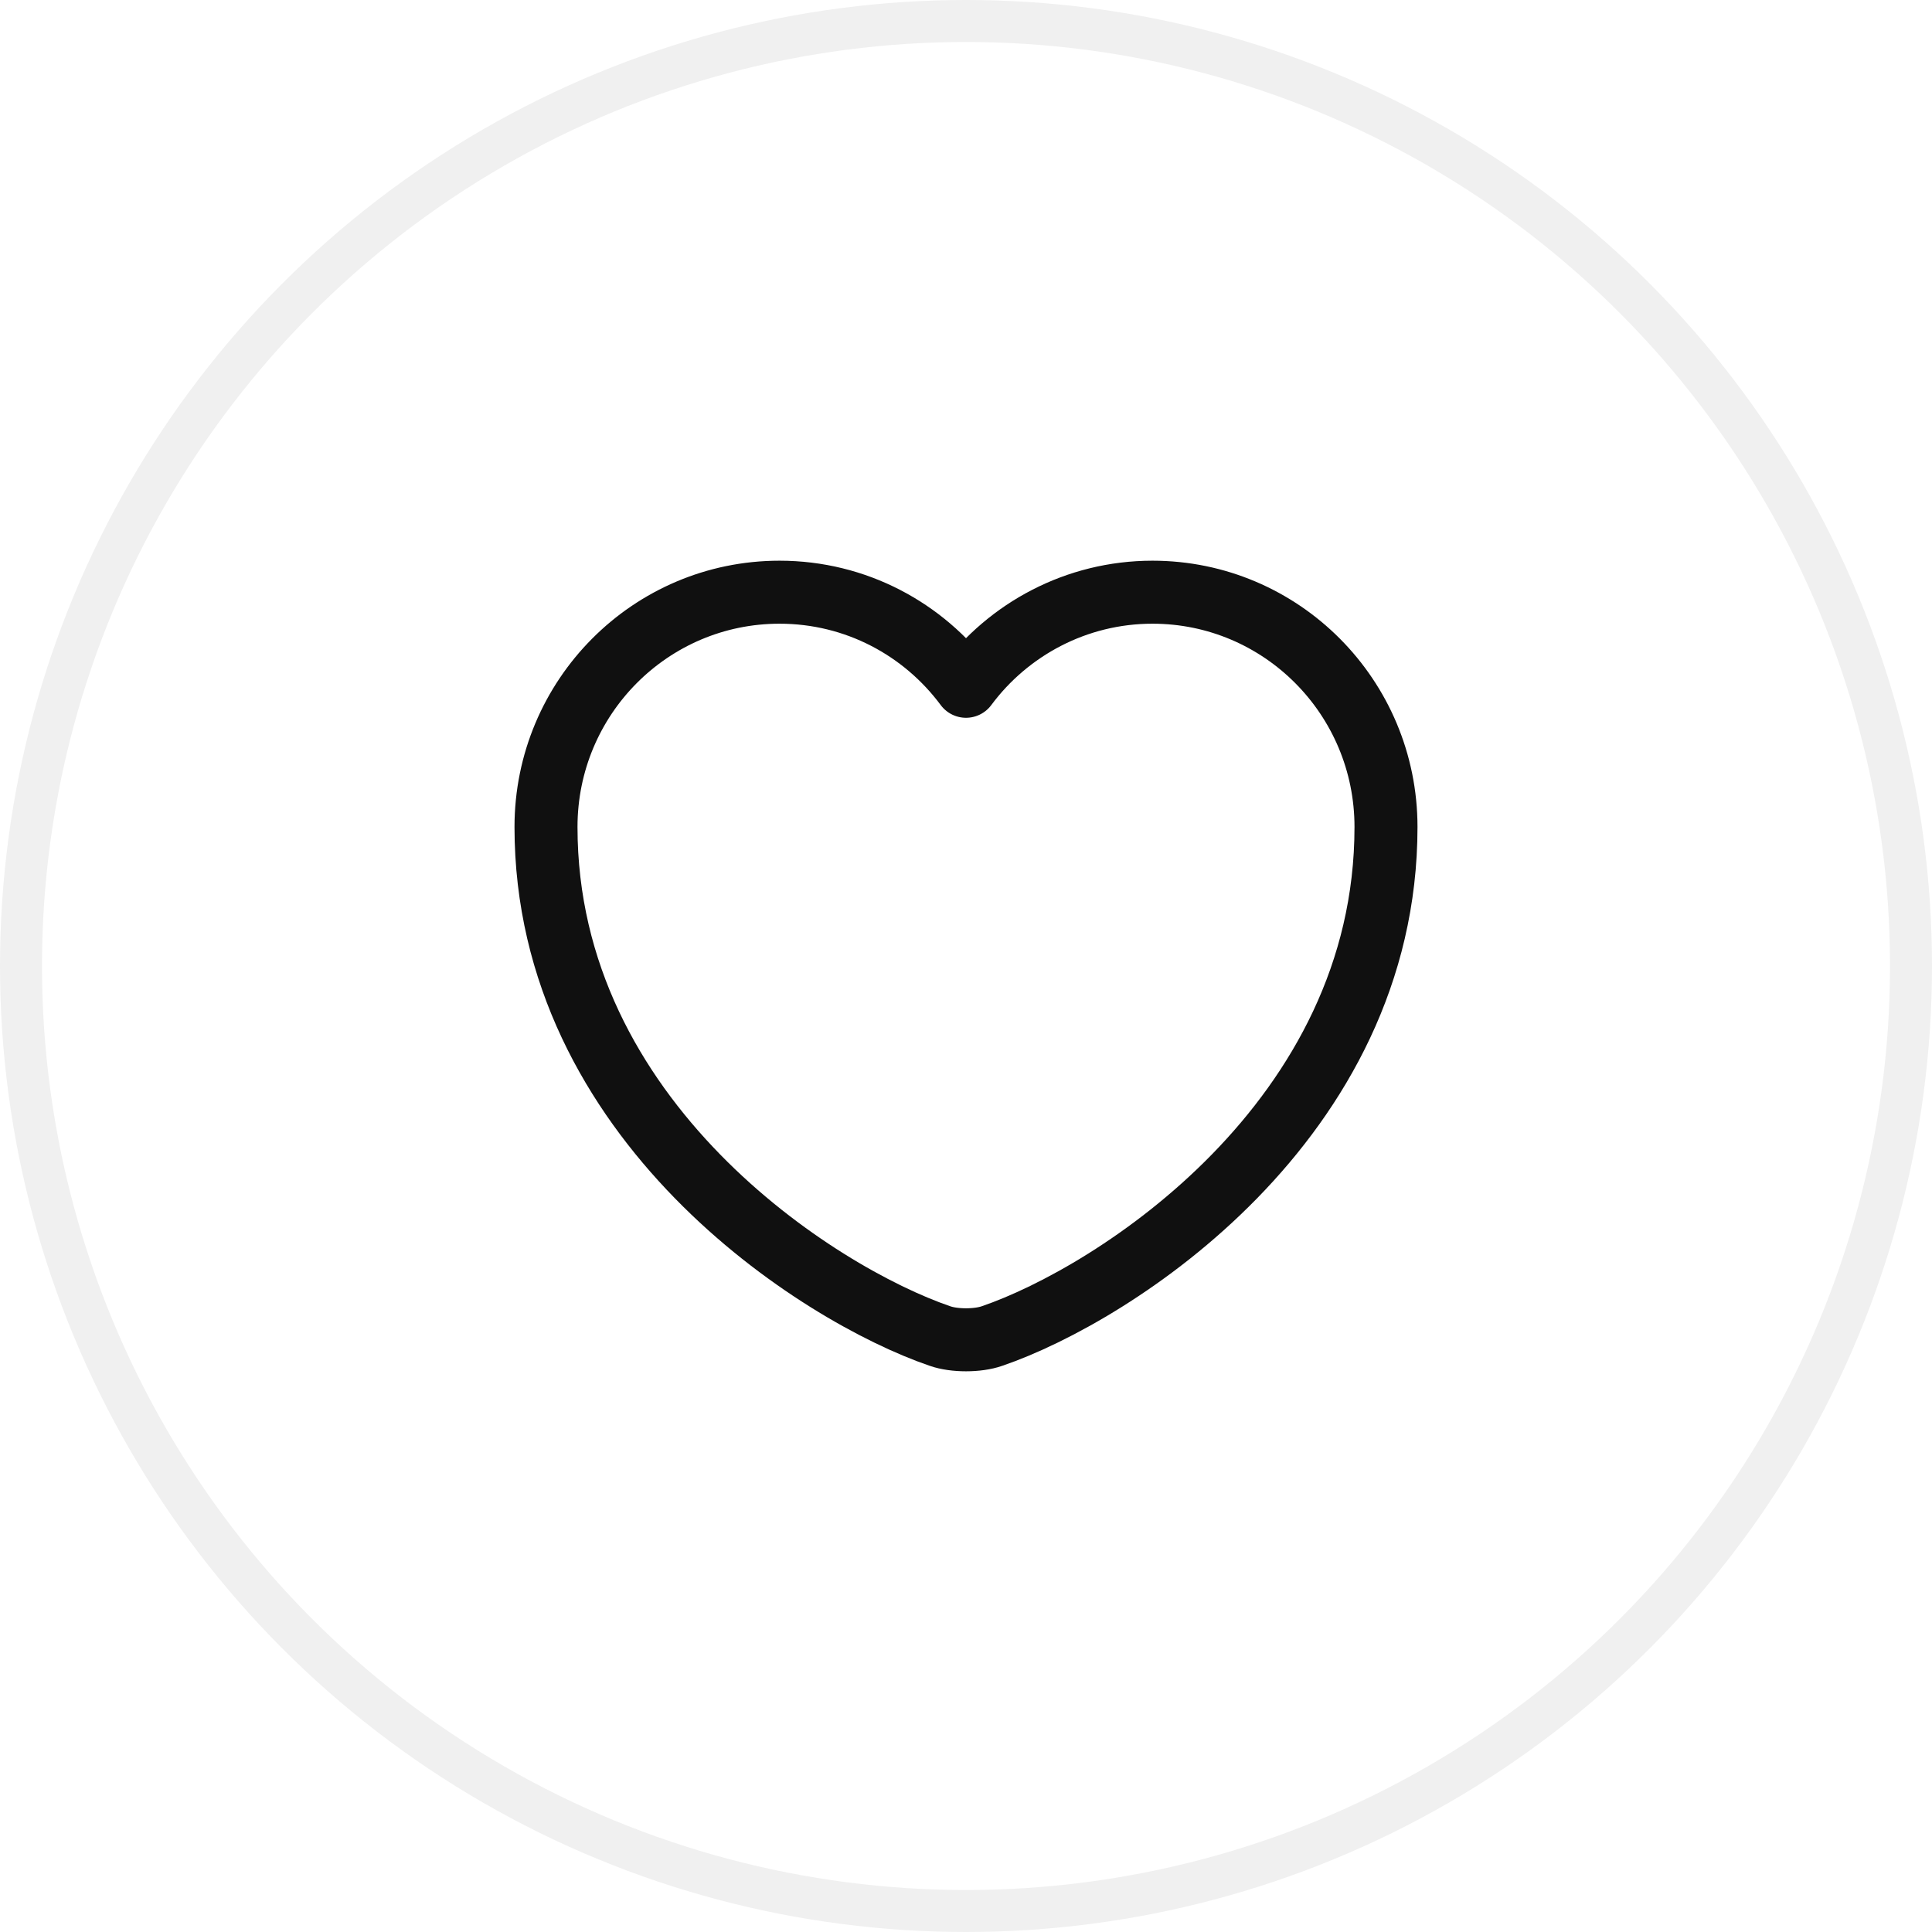 <?xml version="1.0" encoding="UTF-8"?> <svg xmlns="http://www.w3.org/2000/svg" width="46" height="46" viewBox="0 0 46 46" fill="none"> <path d="M23.62 31.81C23.28 31.93 22.72 31.93 22.38 31.81C19.48 30.82 13 26.69 13 19.69C13 16.6 15.49 14.1 18.56 14.1C20.38 14.1 21.99 14.98 23 16.34C24.01 14.98 25.63 14.1 27.44 14.1C30.51 14.1 33 16.6 33 19.69C33 26.69 26.52 30.82 23.62 31.81Z" stroke="#101010" stroke-width="1.5" stroke-linecap="round" stroke-linejoin="round"></path> <circle cx="23" cy="23" r="22.5" stroke="black" stroke-opacity="0.06"></circle> </svg> 